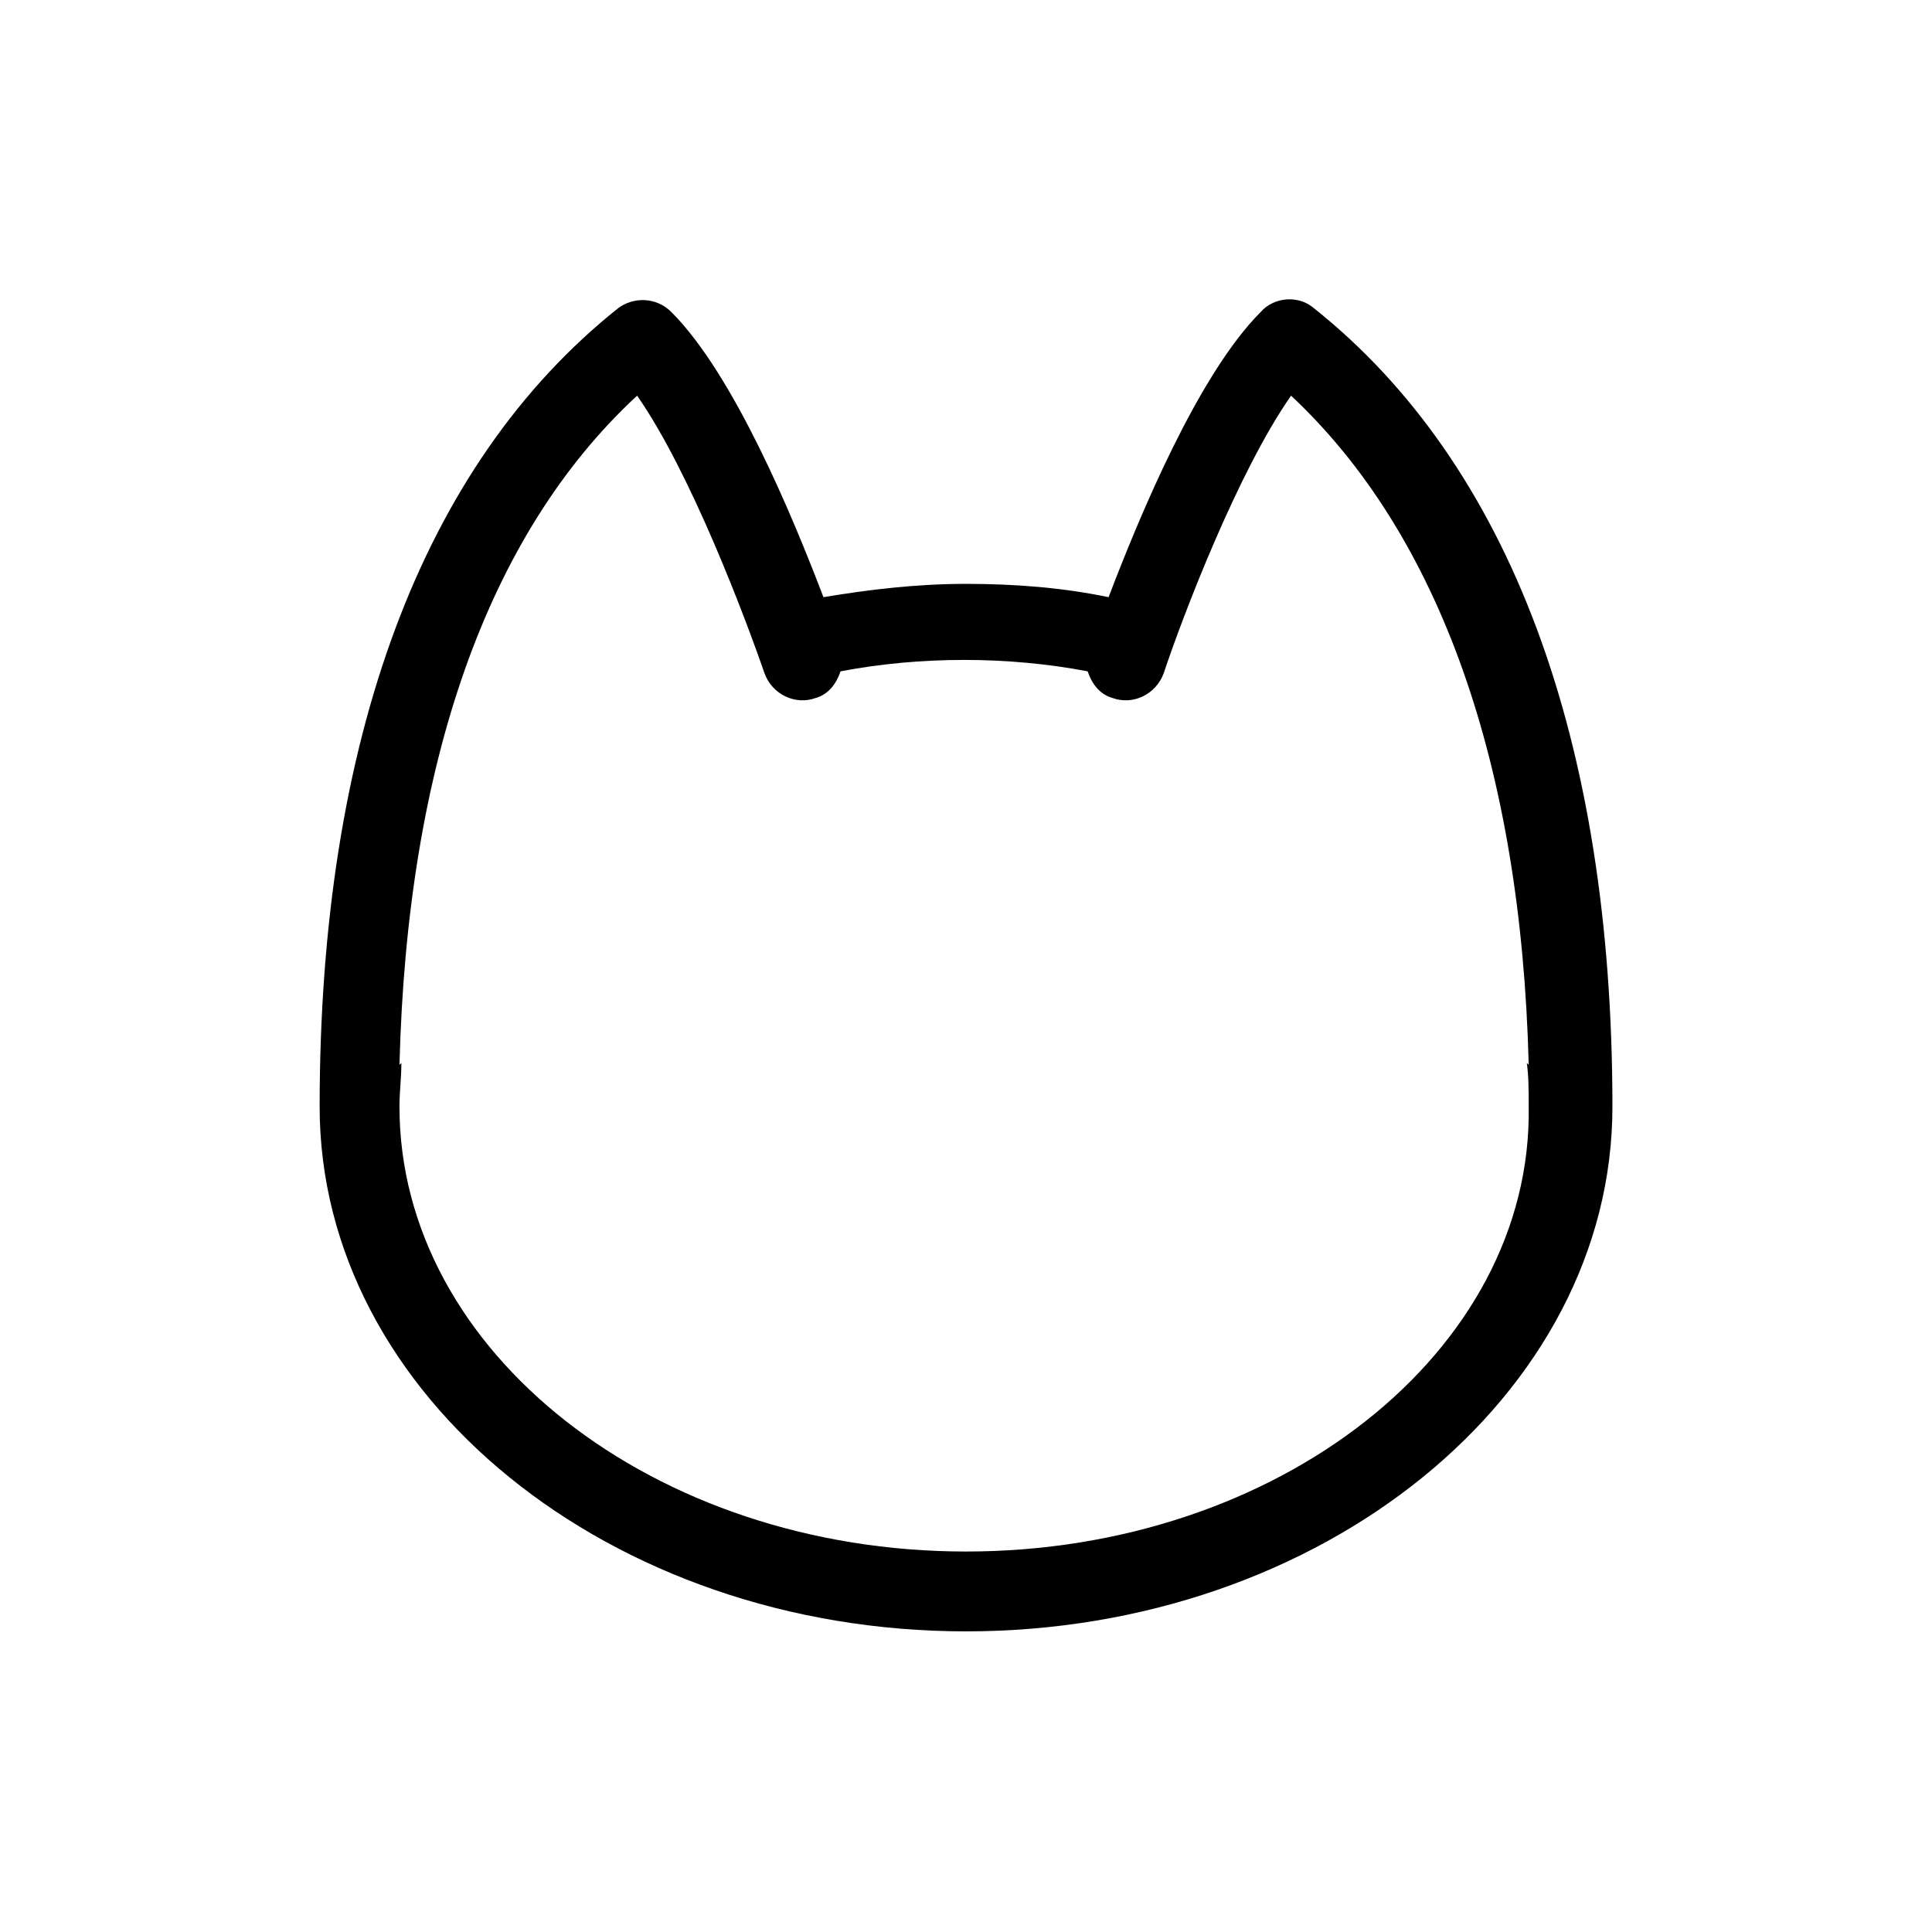 <?xml version="1.0" encoding="UTF-8"?>
<!-- The Best Svg Icon site in the world: iconSvg.co, Visit us! https://iconsvg.co -->
<svg fill="#000000" width="800px" height="800px" version="1.1" viewBox="144 144 512 512" xmlns="http://www.w3.org/2000/svg">
 <path d="m492.2 225.68c-4.031-3.527-10.578-3.023-14.105 1.008-16.625 16.625-32.242 54.41-40.305 75.57-12.09-2.519-24.688-3.527-37.785-3.527s-25.695 1.512-37.785 3.527c-8.062-21.16-23.68-58.945-40.305-75.57-4.031-4.031-10.078-4.031-14.105-1.008-51.895 41.312-79.102 114.37-79.102 211.6 0 76.578 77.082 139.05 171.3 139.05 94.211 0 171.3-62.473 171.3-139.05-0.004-97.234-27.207-170.29-79.102-211.6zm-92.195 329.49c-82.625 0-150.14-52.898-150.14-117.89 0-4.031 0.504-7.559 0.504-11.586l-0.504 0.504c2.016-79.602 23.176-140.56 62.977-177.34 14.105 20.152 28.719 58.945 33.754 73.555 2.016 5.543 8.062 8.566 13.602 6.551 3.527-1.008 5.543-4.031 6.551-7.055 10.578-2.016 21.664-3.023 32.746-3.023 11.082 0 22.168 1.008 32.746 3.023 1.008 3.023 3.023 6.047 6.551 7.055 5.543 2.016 11.586-1.008 13.602-6.551 5.039-15.113 19.648-53.402 33.754-73.555 39.297 36.777 60.961 97.738 62.977 177.34l-0.504-0.504c0.504 3.527 0.504 7.559 0.504 11.586 1.012 64.992-66.496 117.89-149.12 117.89z"/>
</svg>
